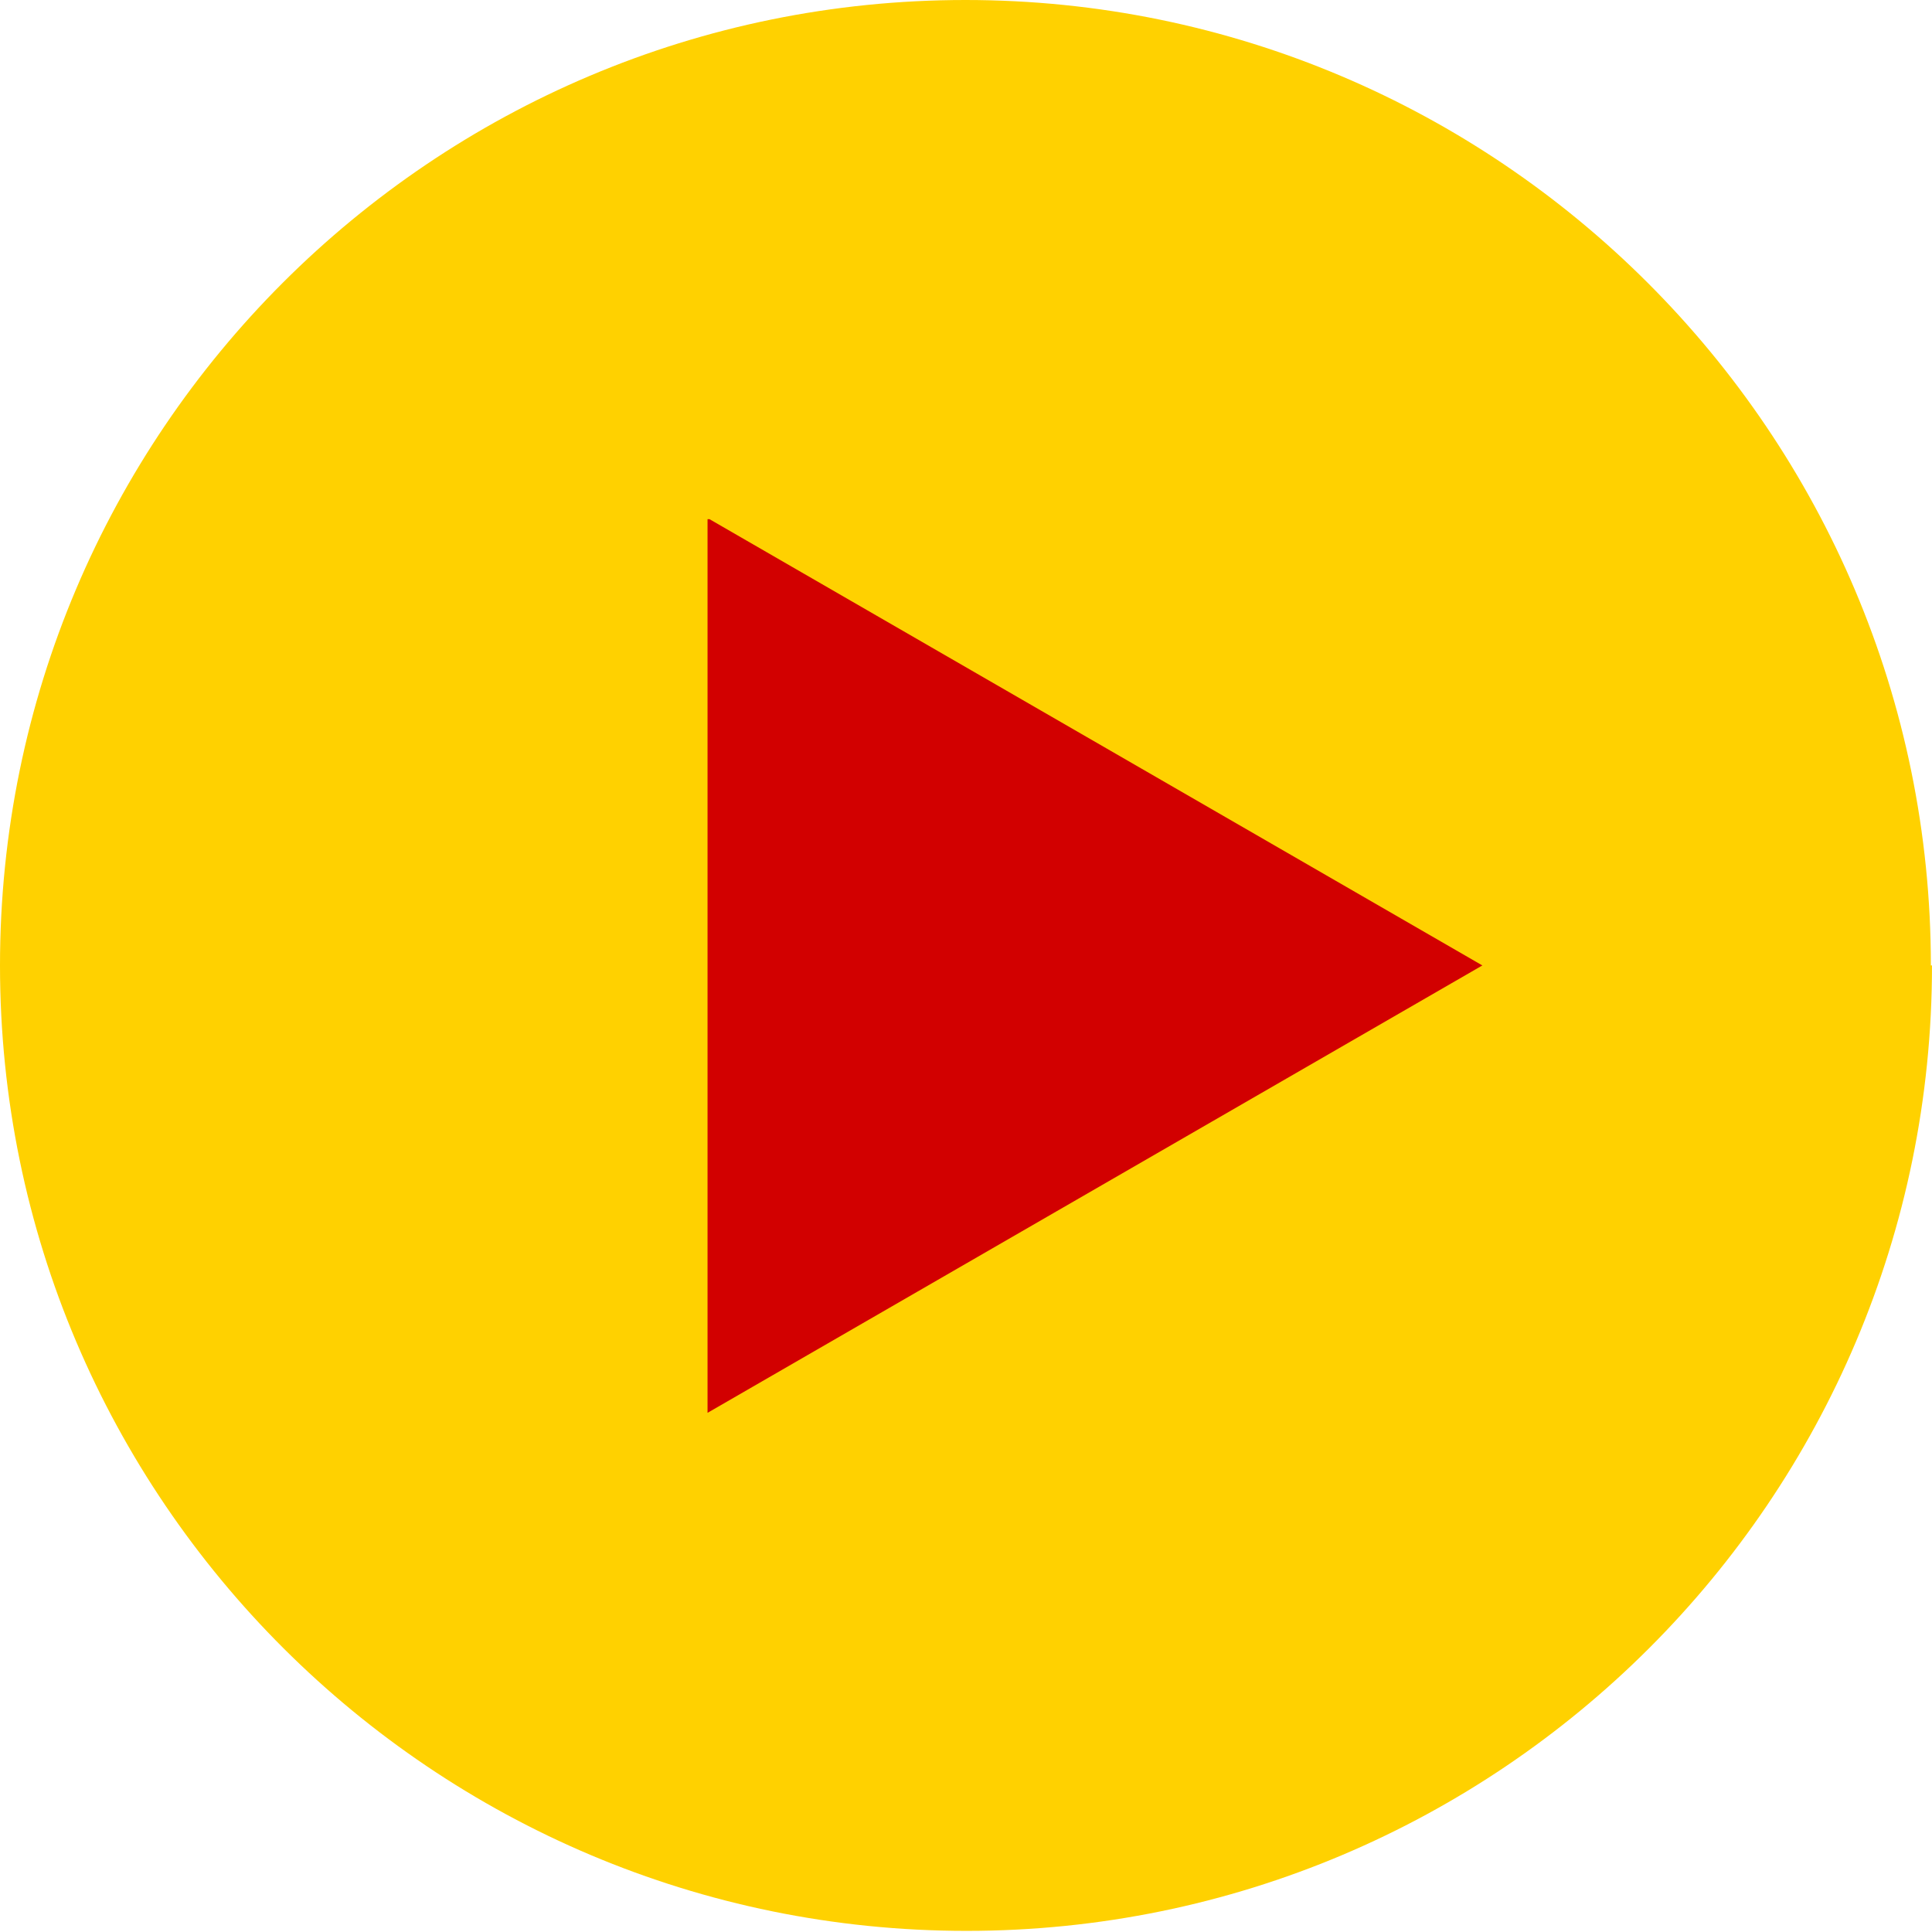 <?xml version="1.0" encoding="UTF-8"?><svg id="_レイヤー_2" xmlns="http://www.w3.org/2000/svg" width="17.23" height="17.23" xmlns:xlink="http://www.w3.org/1999/xlink" viewBox="0 0 17.23 17.23"><defs><clipPath id="clippath"><rect x="6.3" y="4.63" width="6.92" height="7.98" style="fill:none;"/></clipPath></defs><g id="_レイヤー_1-2"><path d="M17.23,8.61c0,4.76-3.86,8.61-8.61,8.61S0,13.37,0,8.61,3.86,0,8.61,0s8.61,3.86,8.61,8.61" style="fill:#ffd100;"/><g style="clip-path:url(#clippath);"><polygon points="13.22 8.61 6.31 4.62 6.31 12.6 13.22 8.61" style="fill:#d20000;"/></g></g></svg>